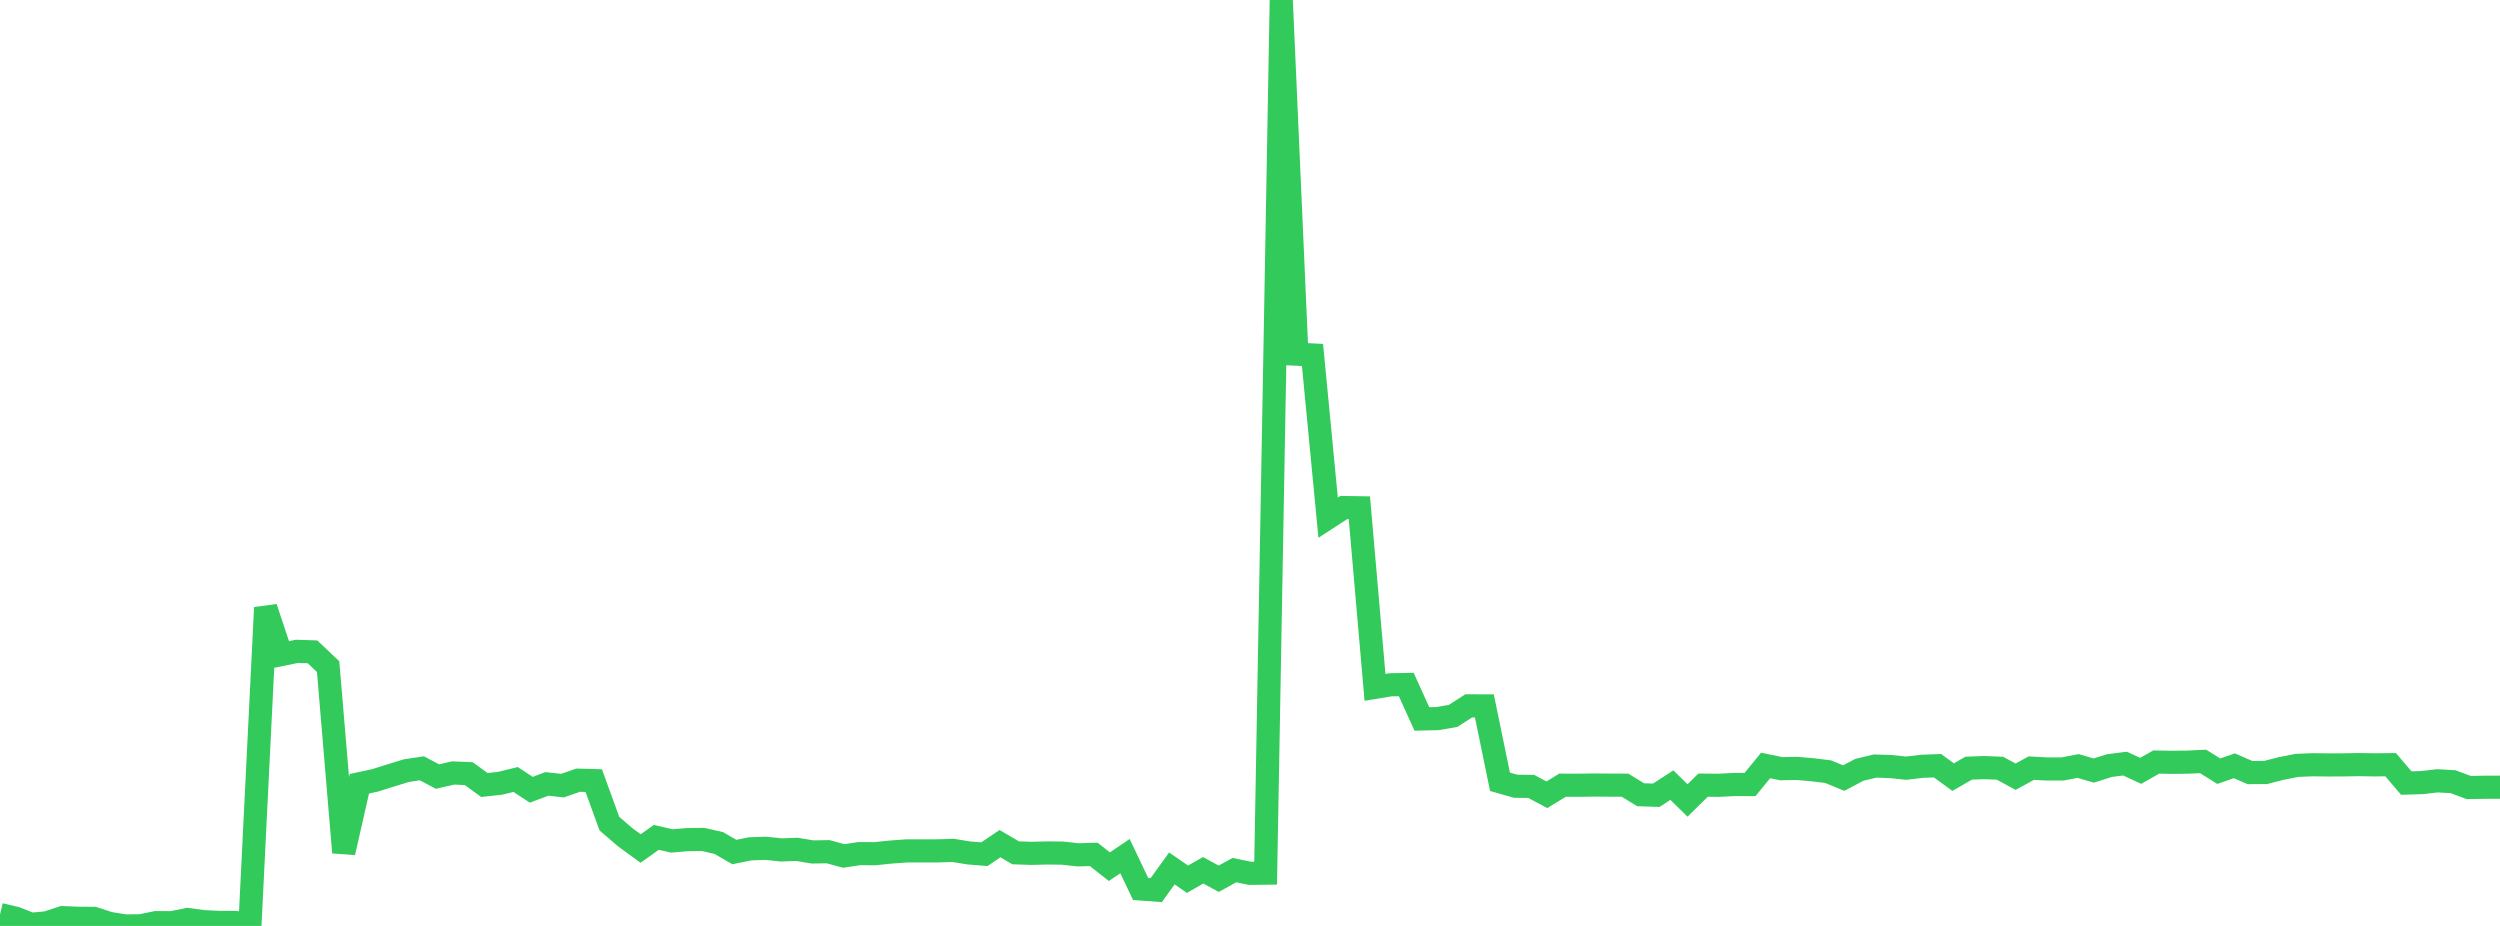 <?xml version="1.0" standalone="no"?>
<!DOCTYPE svg PUBLIC "-//W3C//DTD SVG 1.1//EN" "http://www.w3.org/Graphics/SVG/1.1/DTD/svg11.dtd">

<svg width="135" height="50" viewBox="0 0 135 50" preserveAspectRatio="none" 
  xmlns="http://www.w3.org/2000/svg"
  xmlns:xlink="http://www.w3.org/1999/xlink">


<polyline points="0.0, 49.385 0.844, 49.584 1.688, 49.91 2.531, 49.831 3.375, 49.552 4.219, 49.586 5.062, 49.592 5.906, 49.863 6.75, 50.0 7.594, 49.993 8.438, 49.821 9.281, 49.826 10.125, 49.653 10.969, 49.768 11.812, 49.81 12.656, 49.812 13.5, 49.884 14.344, 32.812 15.188, 35.346 16.031, 35.173 16.875, 35.2 17.719, 35.999 18.562, 46.035 19.406, 42.323 20.25, 42.142 21.094, 41.876 21.938, 41.616 22.781, 41.488 23.625, 41.934 24.469, 41.74 25.312, 41.776 26.156, 42.39 27.0, 42.298 27.844, 42.092 28.688, 42.647 29.531, 42.331 30.375, 42.424 31.219, 42.13 32.062, 42.153 32.906, 44.476 33.75, 45.203 34.594, 45.819 35.438, 45.219 36.281, 45.41 37.125, 45.34 37.969, 45.33 38.812, 45.522 39.656, 46.01 40.5, 45.838 41.344, 45.807 42.188, 45.896 43.031, 45.865 43.875, 46.005 44.719, 45.993 45.562, 46.221 46.406, 46.095 47.25, 46.1 48.094, 46.012 48.938, 45.95 49.781, 45.949 50.625, 45.947 51.469, 45.922 52.312, 46.058 53.156, 46.127 54.0, 45.557 54.844, 46.052 55.688, 46.081 56.531, 46.06 57.375, 46.068 58.219, 46.162 59.062, 46.137 59.906, 46.801 60.75, 46.231 61.594, 48.005 62.438, 48.066 63.281, 46.895 64.125, 47.478 64.969, 46.995 65.812, 47.452 66.656, 46.987 67.5, 47.159 68.344, 47.15 69.188, 0.0 70.031, 19.126 70.875, 19.168 71.719, 27.955 72.562, 27.406 73.406, 27.42 74.25, 37.117 75.094, 36.979 75.938, 36.964 76.781, 38.823 77.625, 38.805 78.469, 38.658 79.312, 38.116 80.156, 38.119 81.0, 42.216 81.844, 42.457 82.688, 42.467 83.531, 42.918 84.375, 42.401 85.219, 42.404 86.062, 42.391 86.906, 42.398 87.75, 42.399 88.594, 42.917 89.438, 42.944 90.281, 42.397 91.125, 43.225 91.969, 42.397 92.812, 42.406 93.656, 42.362 94.5, 42.366 95.344, 41.334 96.188, 41.51 97.031, 41.493 97.875, 41.567 98.719, 41.67 99.562, 42.016 100.406, 41.57 101.25, 41.367 102.094, 41.394 102.938, 41.482 103.781, 41.381 104.625, 41.348 105.469, 41.965 106.312, 41.48 107.156, 41.45 108.0, 41.484 108.844, 41.943 109.688, 41.479 110.531, 41.525 111.375, 41.524 112.219, 41.364 113.062, 41.61 113.906, 41.343 114.75, 41.235 115.594, 41.626 116.438, 41.15 117.281, 41.166 118.125, 41.156 118.969, 41.117 119.812, 41.644 120.656, 41.353 121.5, 41.72 122.344, 41.714 123.188, 41.497 124.031, 41.331 124.875, 41.297 125.719, 41.307 126.562, 41.303 127.406, 41.289 128.25, 41.303 129.094, 41.293 129.938, 42.285 130.781, 42.261 131.625, 42.163 132.469, 42.212 133.312, 42.527 134.156, 42.511 135.0, 42.509" fill="none" stroke="#32ca5b" stroke-width="1.25"/>

</svg>